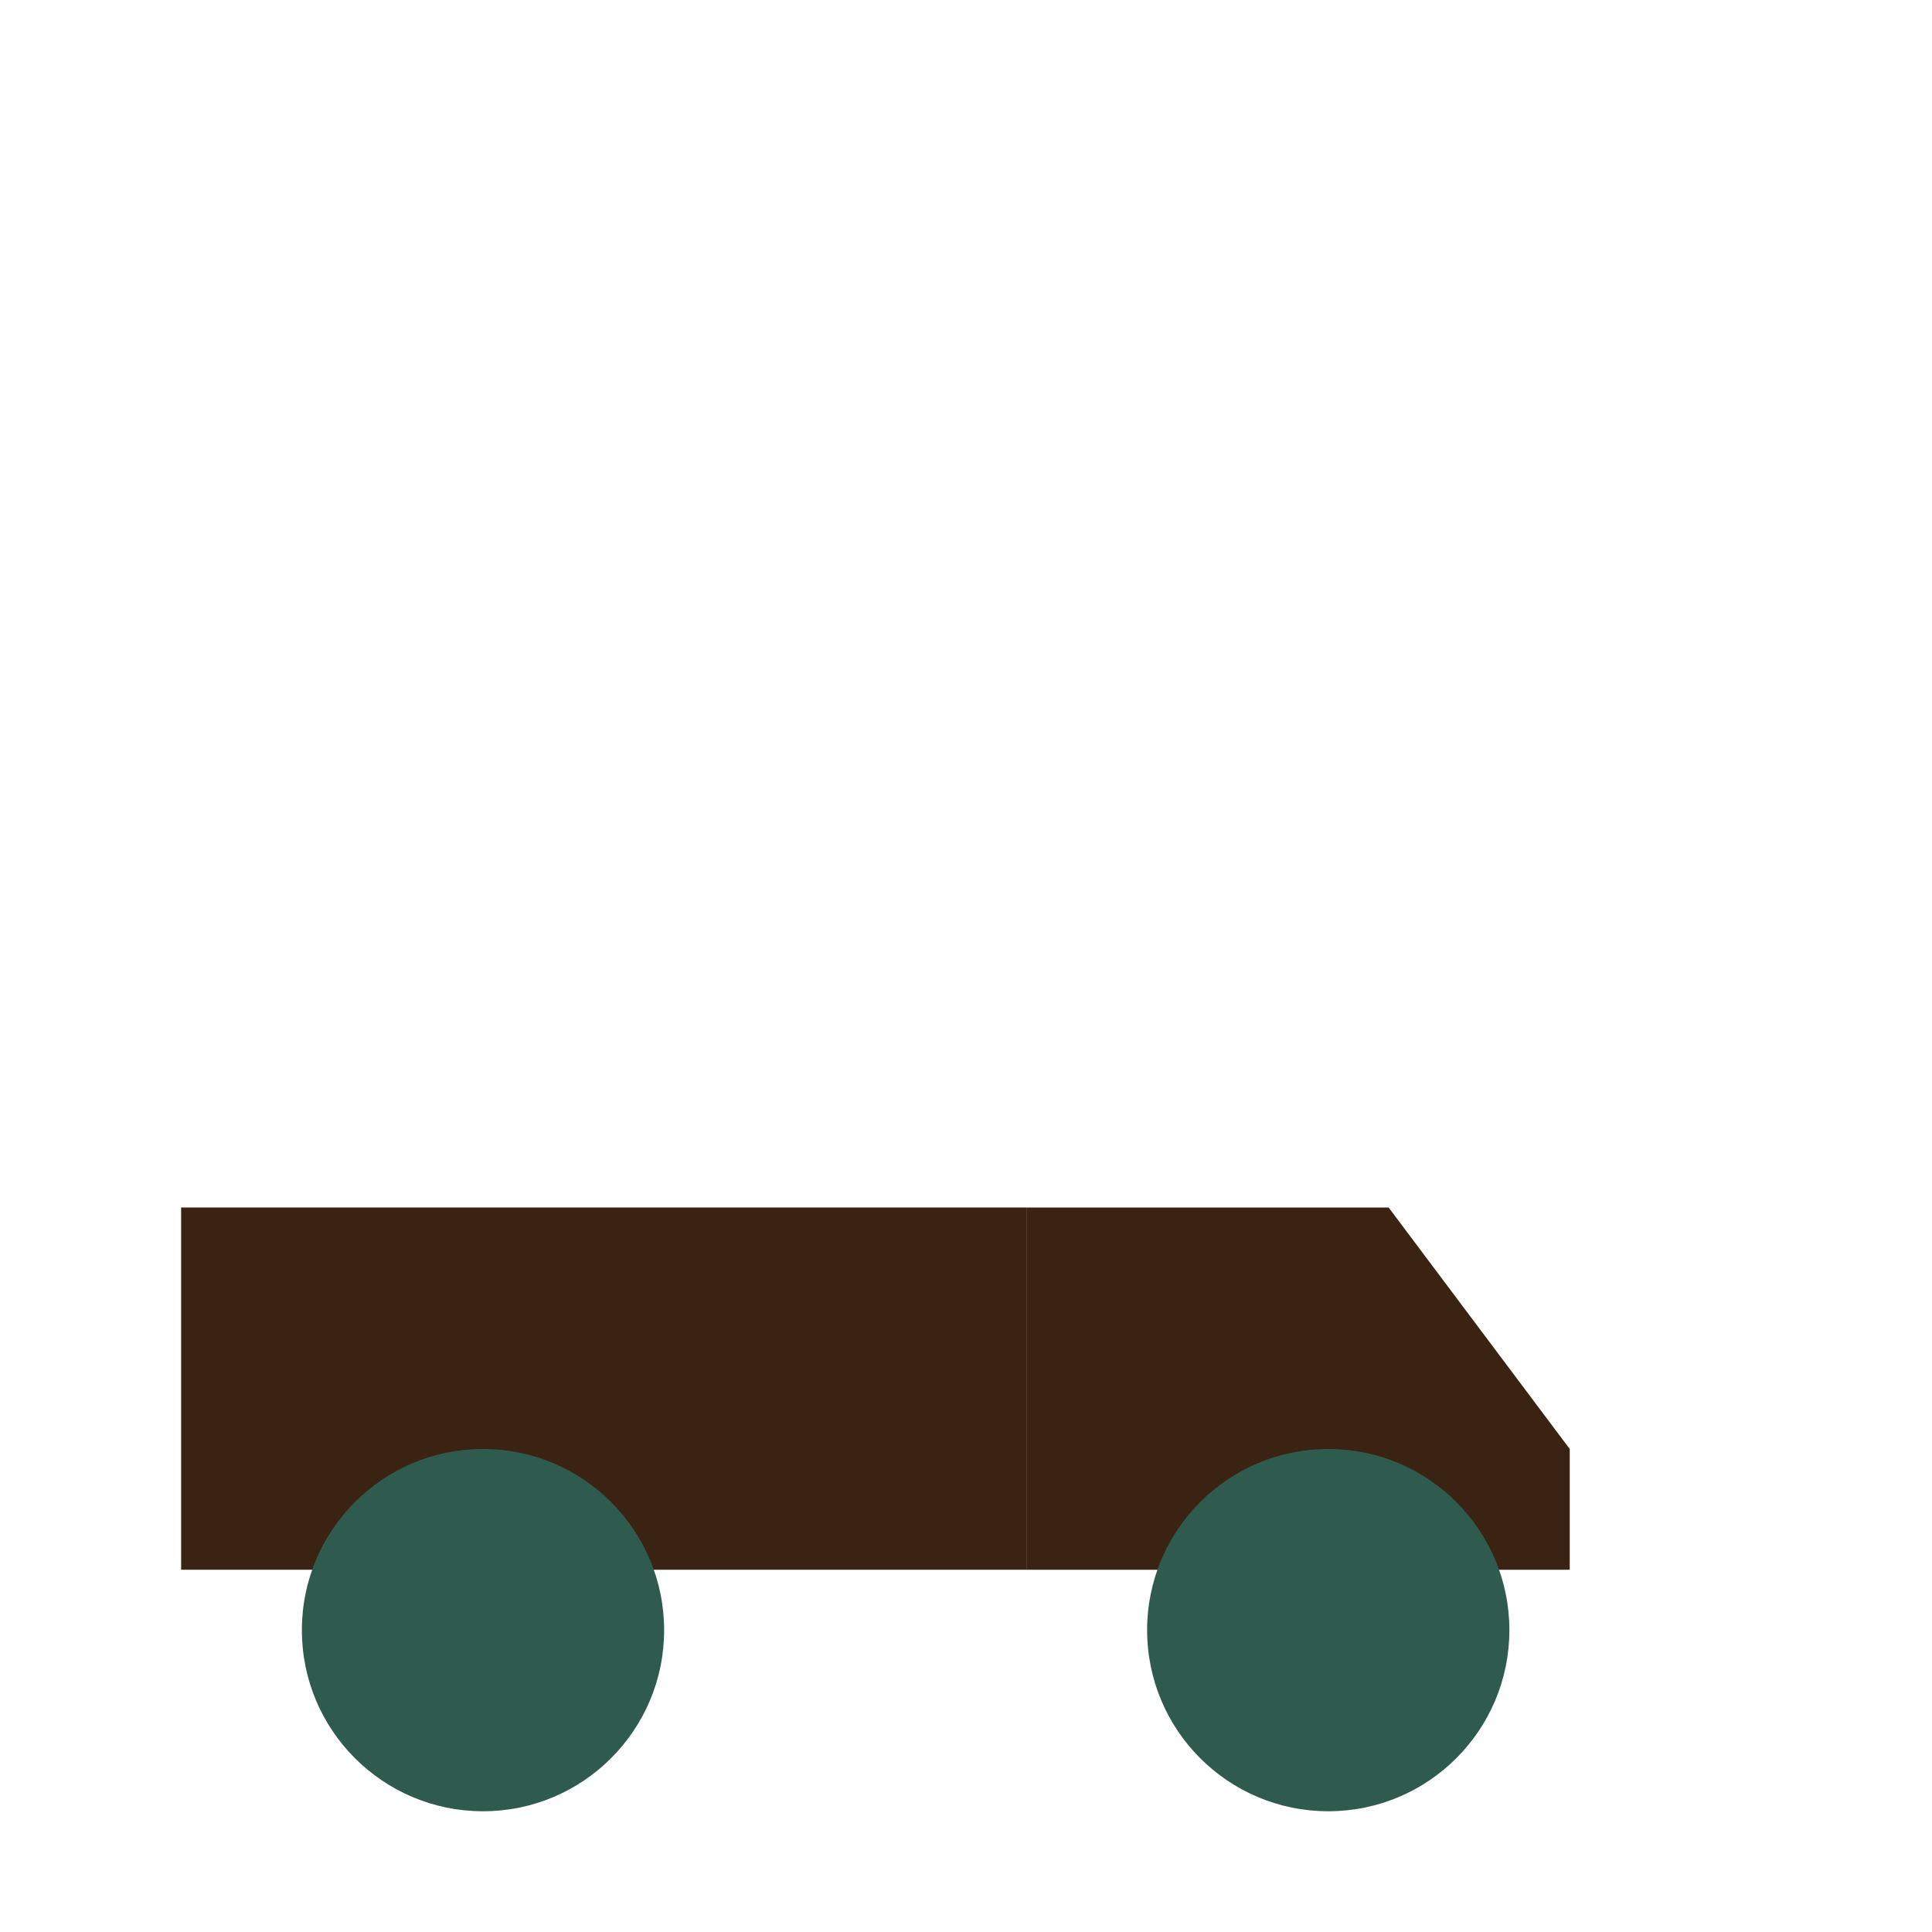 <?xml version="1.0" encoding="UTF-8"?>
<svg xmlns="http://www.w3.org/2000/svg" width="32" height="32" viewBox="0 0 32 32"><path d="M3 20h14v6H3z" fill="#3A2313"/><path d="M17 20h6l3 4v2h-9z" fill="#3A2313"/><circle cx="8" cy="27" r="3" fill="#2F5B4E"/><circle cx="22" cy="27" r="3" fill="#2F5B4E"/></svg>